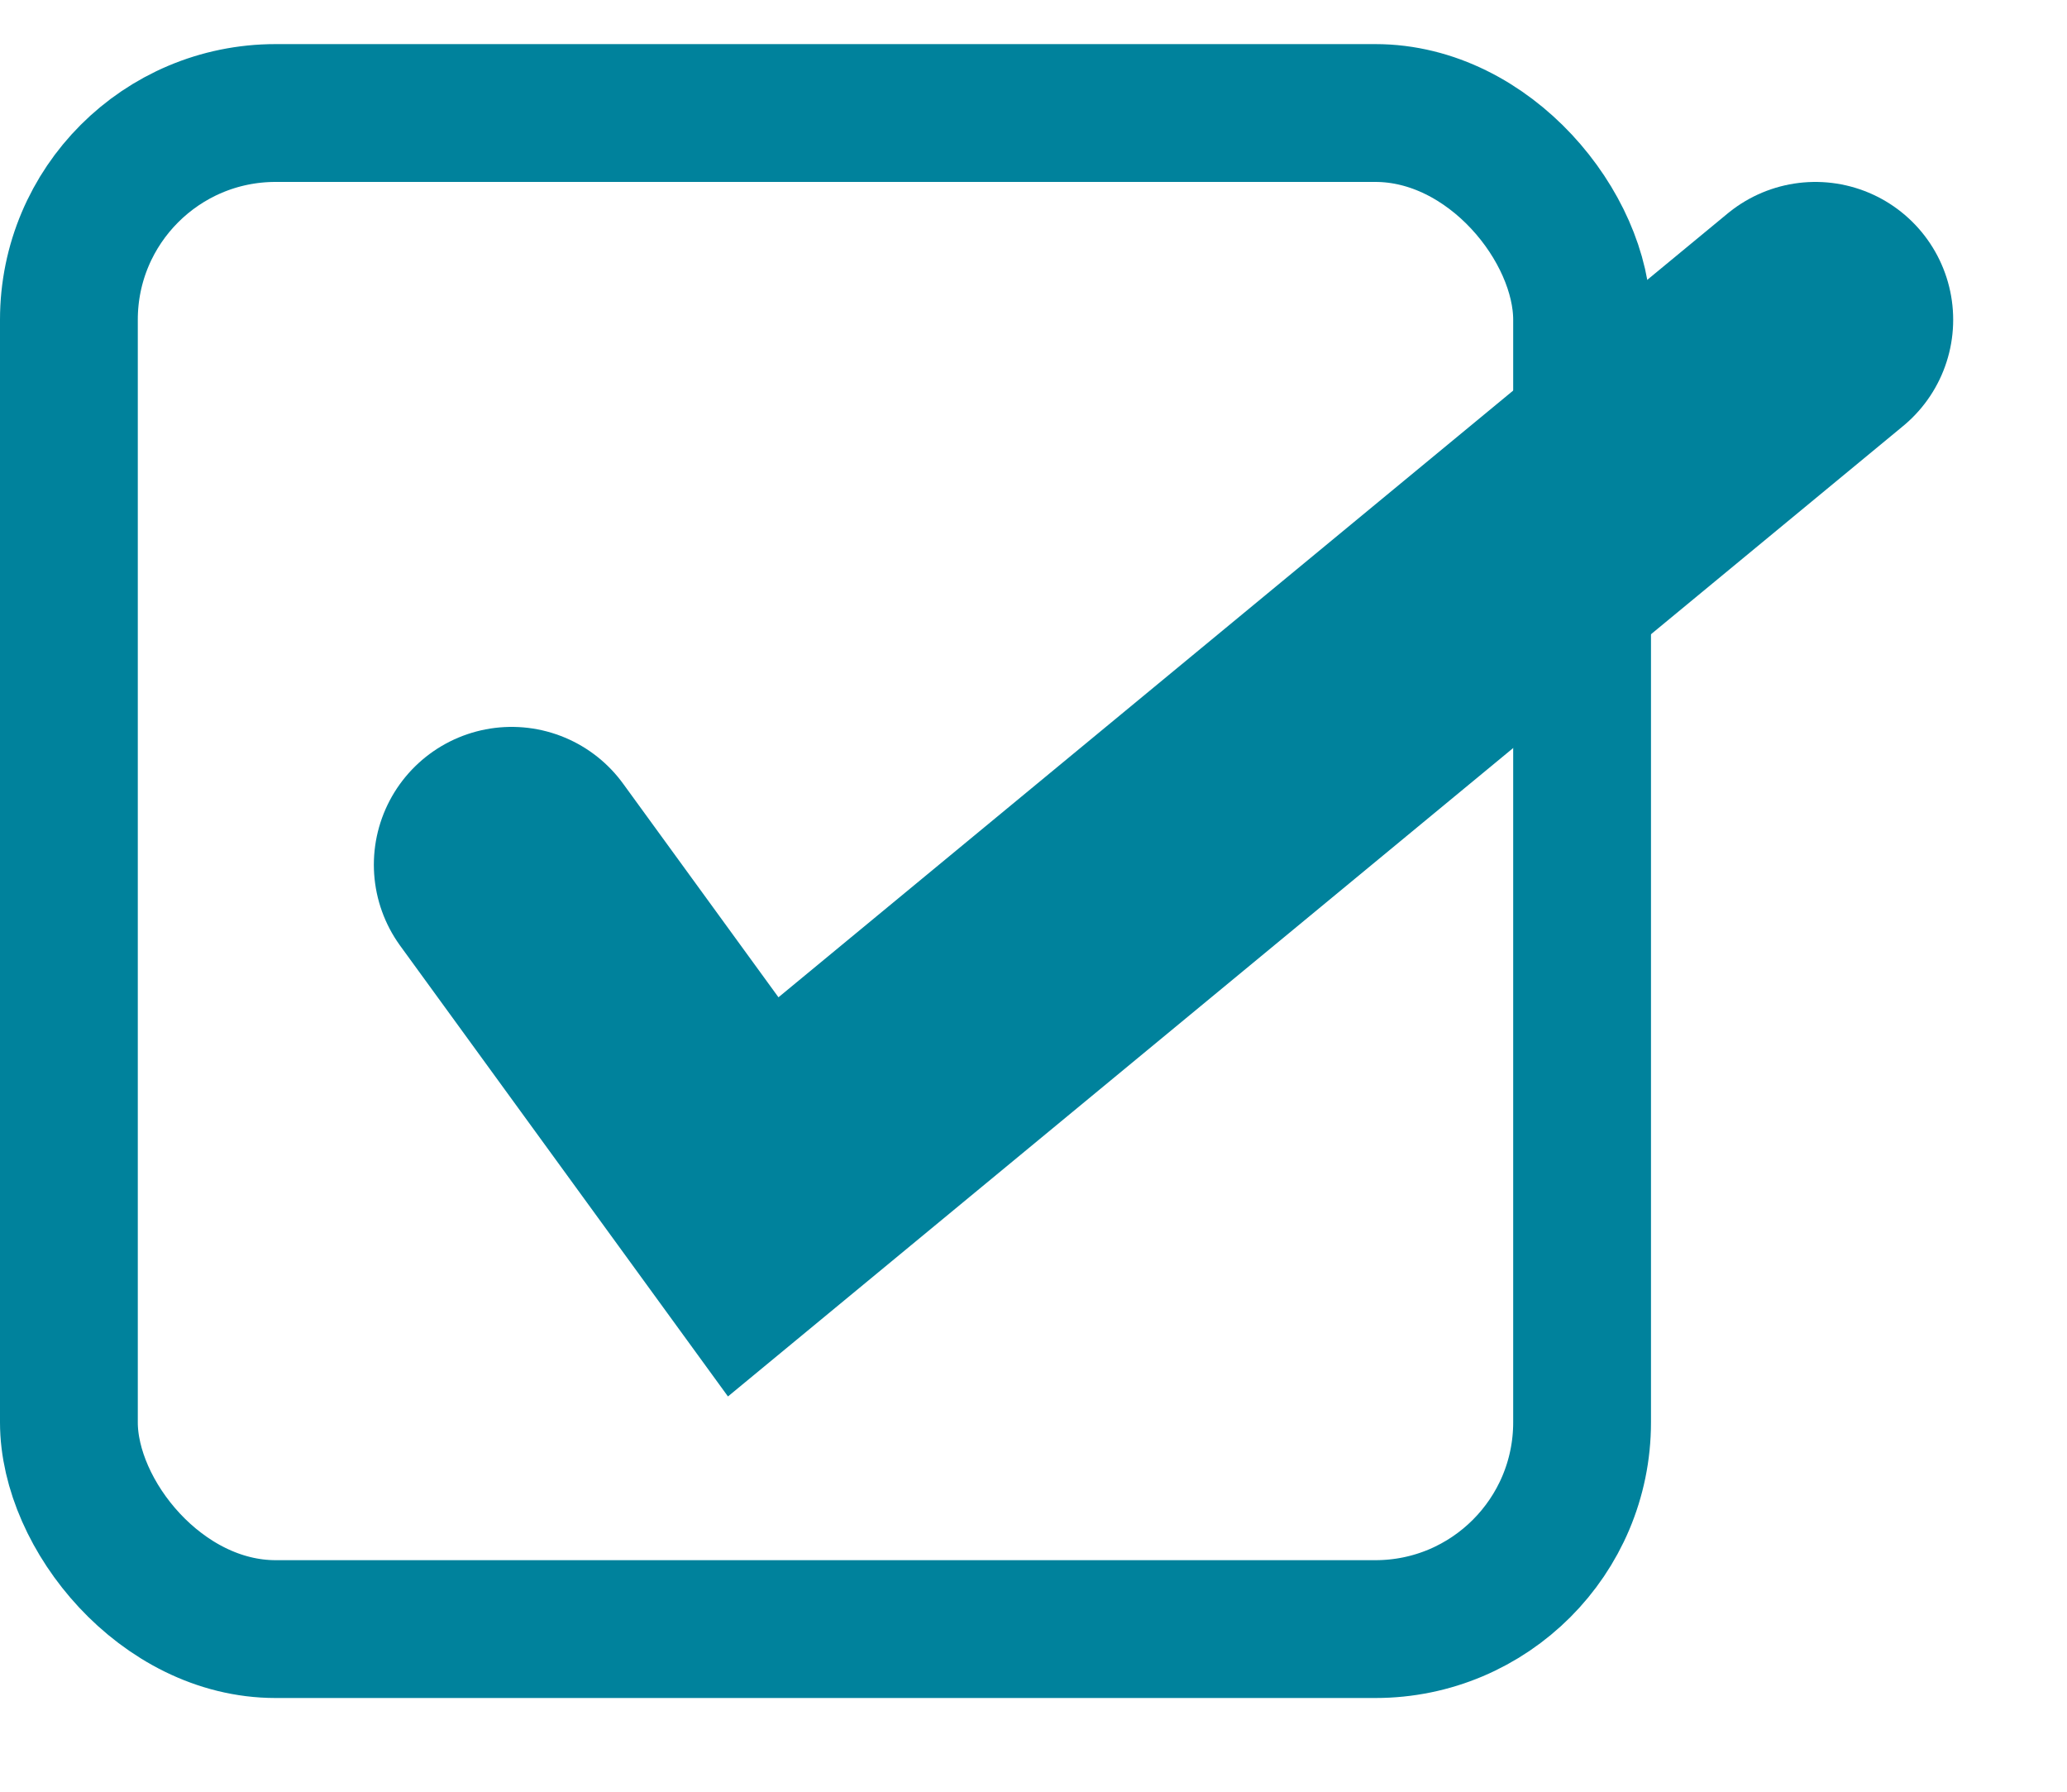 <svg width="15" height="13" viewBox="0 0 15 13" fill="none" xmlns="http://www.w3.org/2000/svg">
<rect x="0.5" y="0.82" width="10.981" height="11" rx="1.5" stroke="#00829C"/>
<path d="M3.713 6.274L5.466 8.684L13.174 2.32" stroke="#00829C" stroke-width="2" stroke-linecap="round"/>
</svg>
